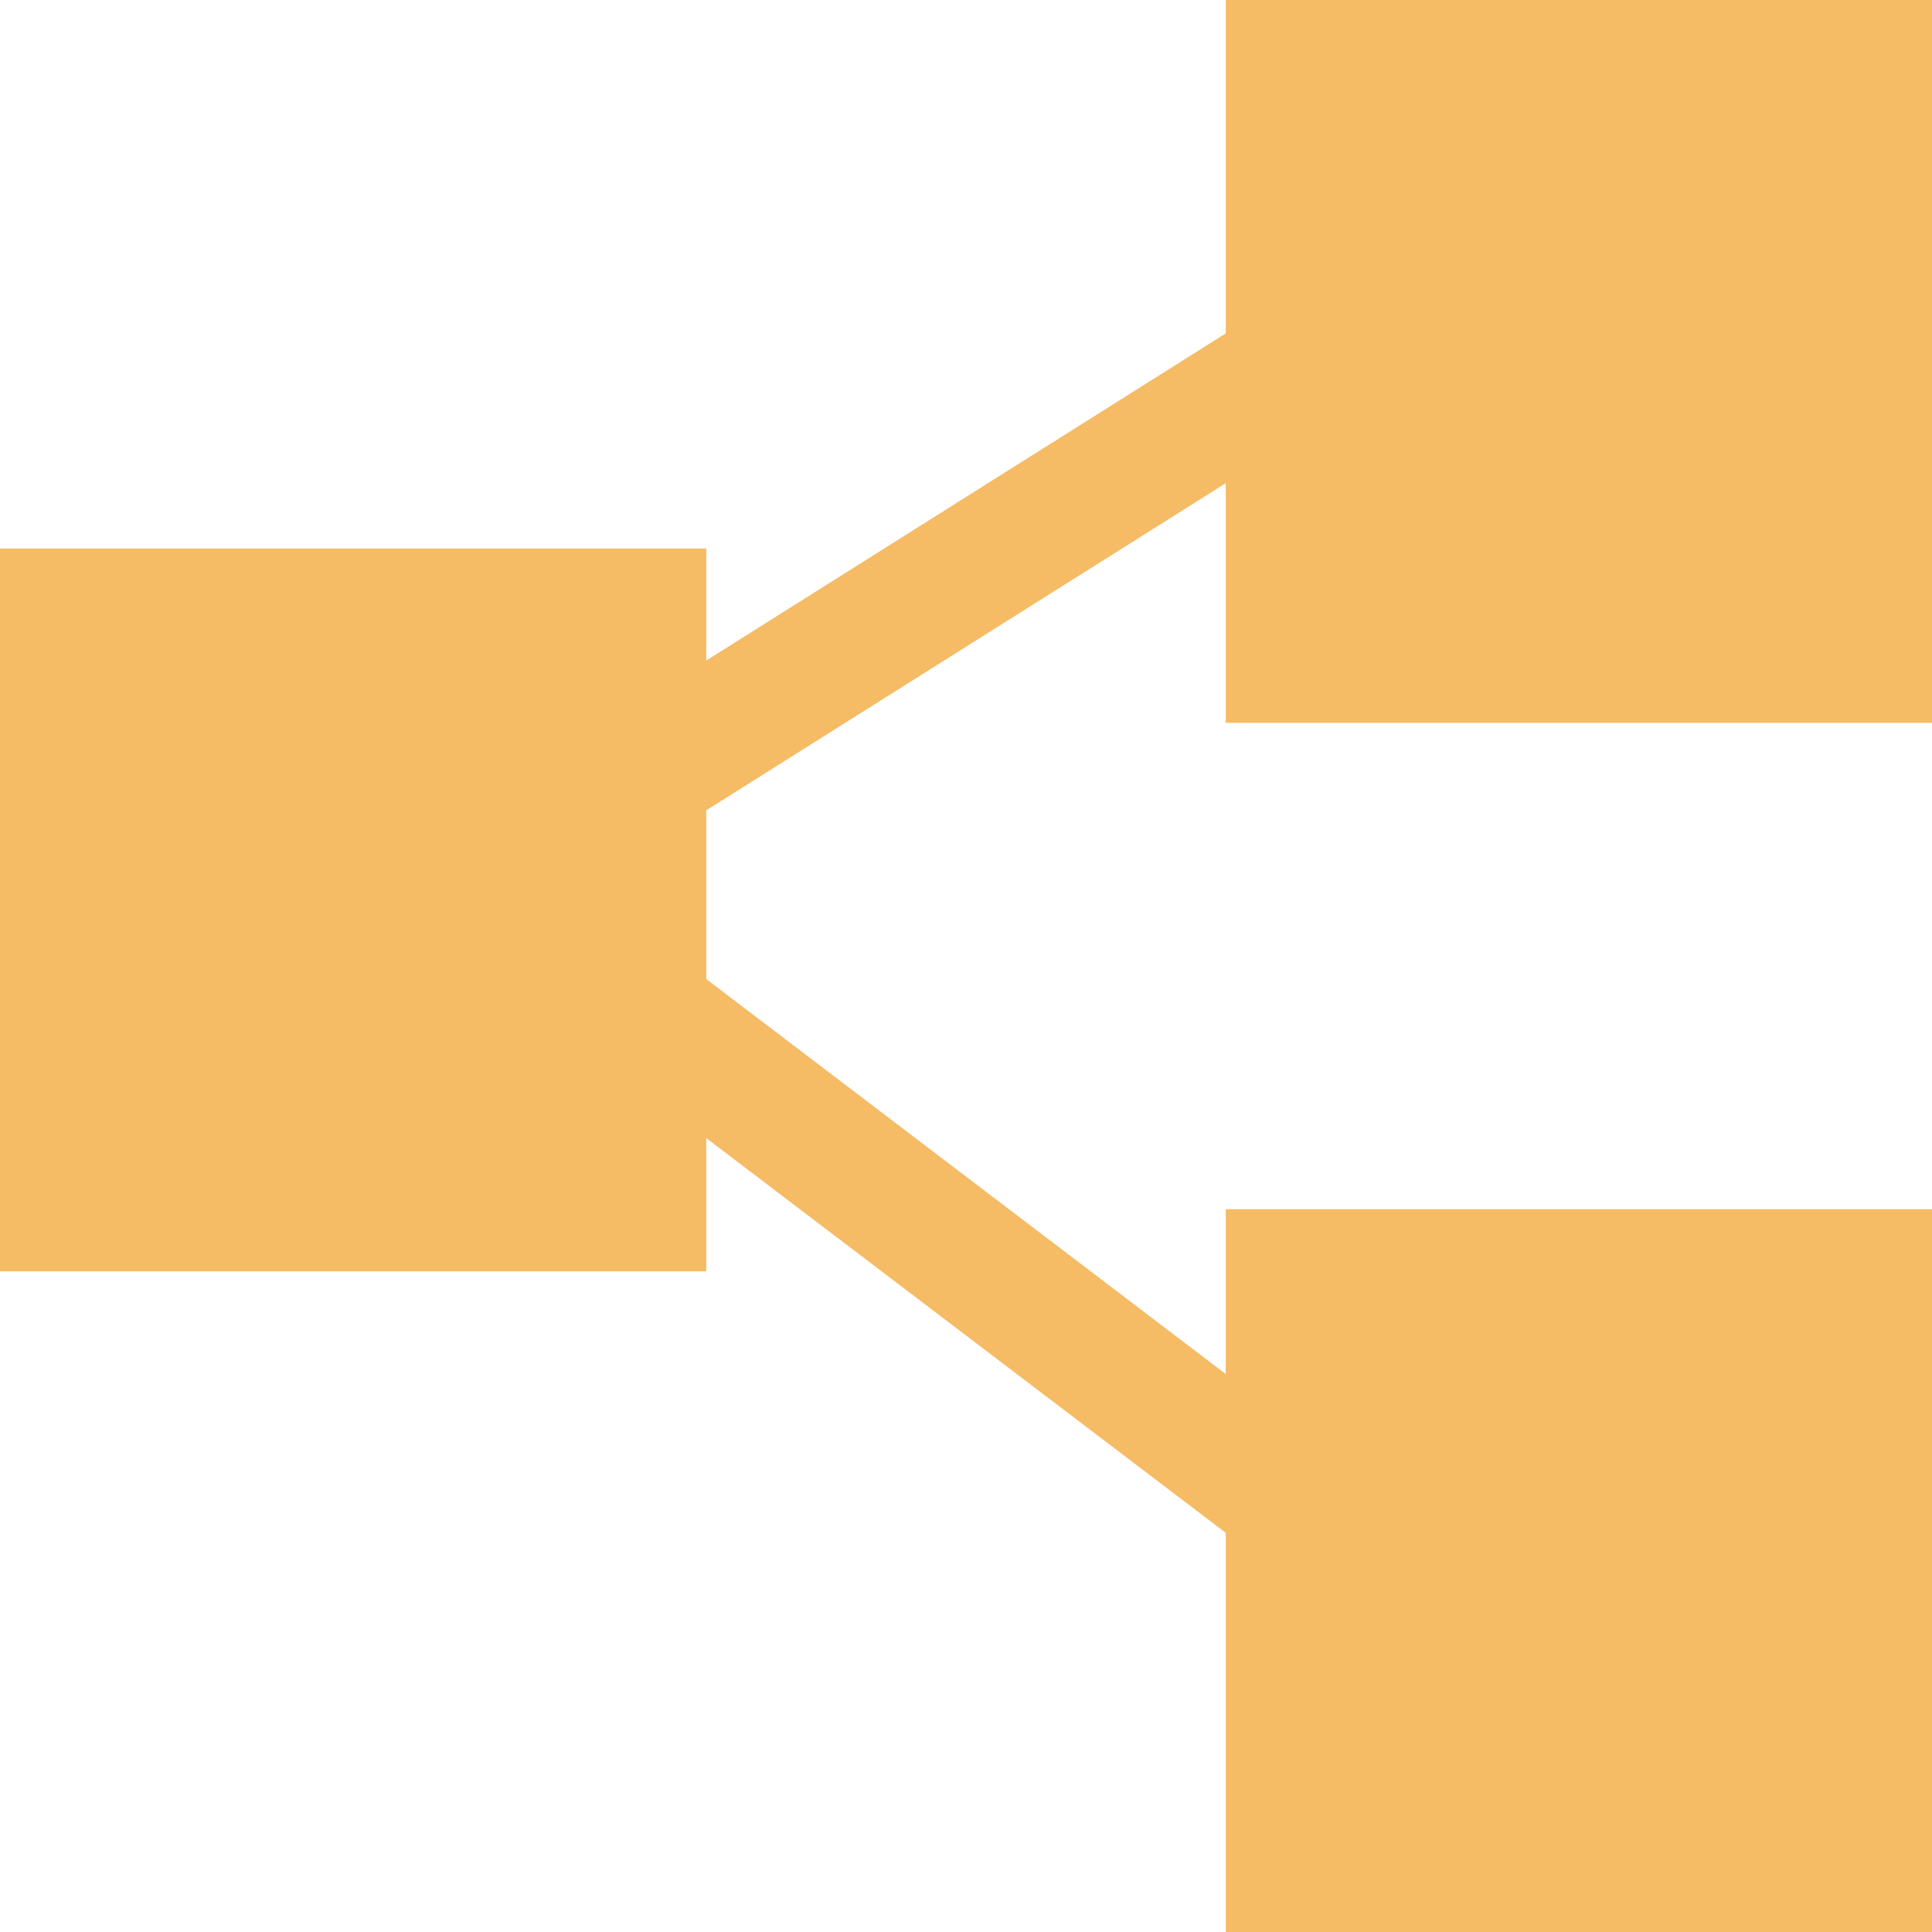 <svg width="50" height="50" viewBox="0 0 50 50" fill="none" xmlns="http://www.w3.org/2000/svg">
<path d="M50 18.706V0H31.722V8.629L18.278 17.095V14.196H0V32.902H18.278V29.454L31.722 39.669V50H50V31.294H31.722V35.56L18.278 25.338V20.971L31.722 12.505V18.706H50Z" fill="#F5BB65"/>
</svg>
